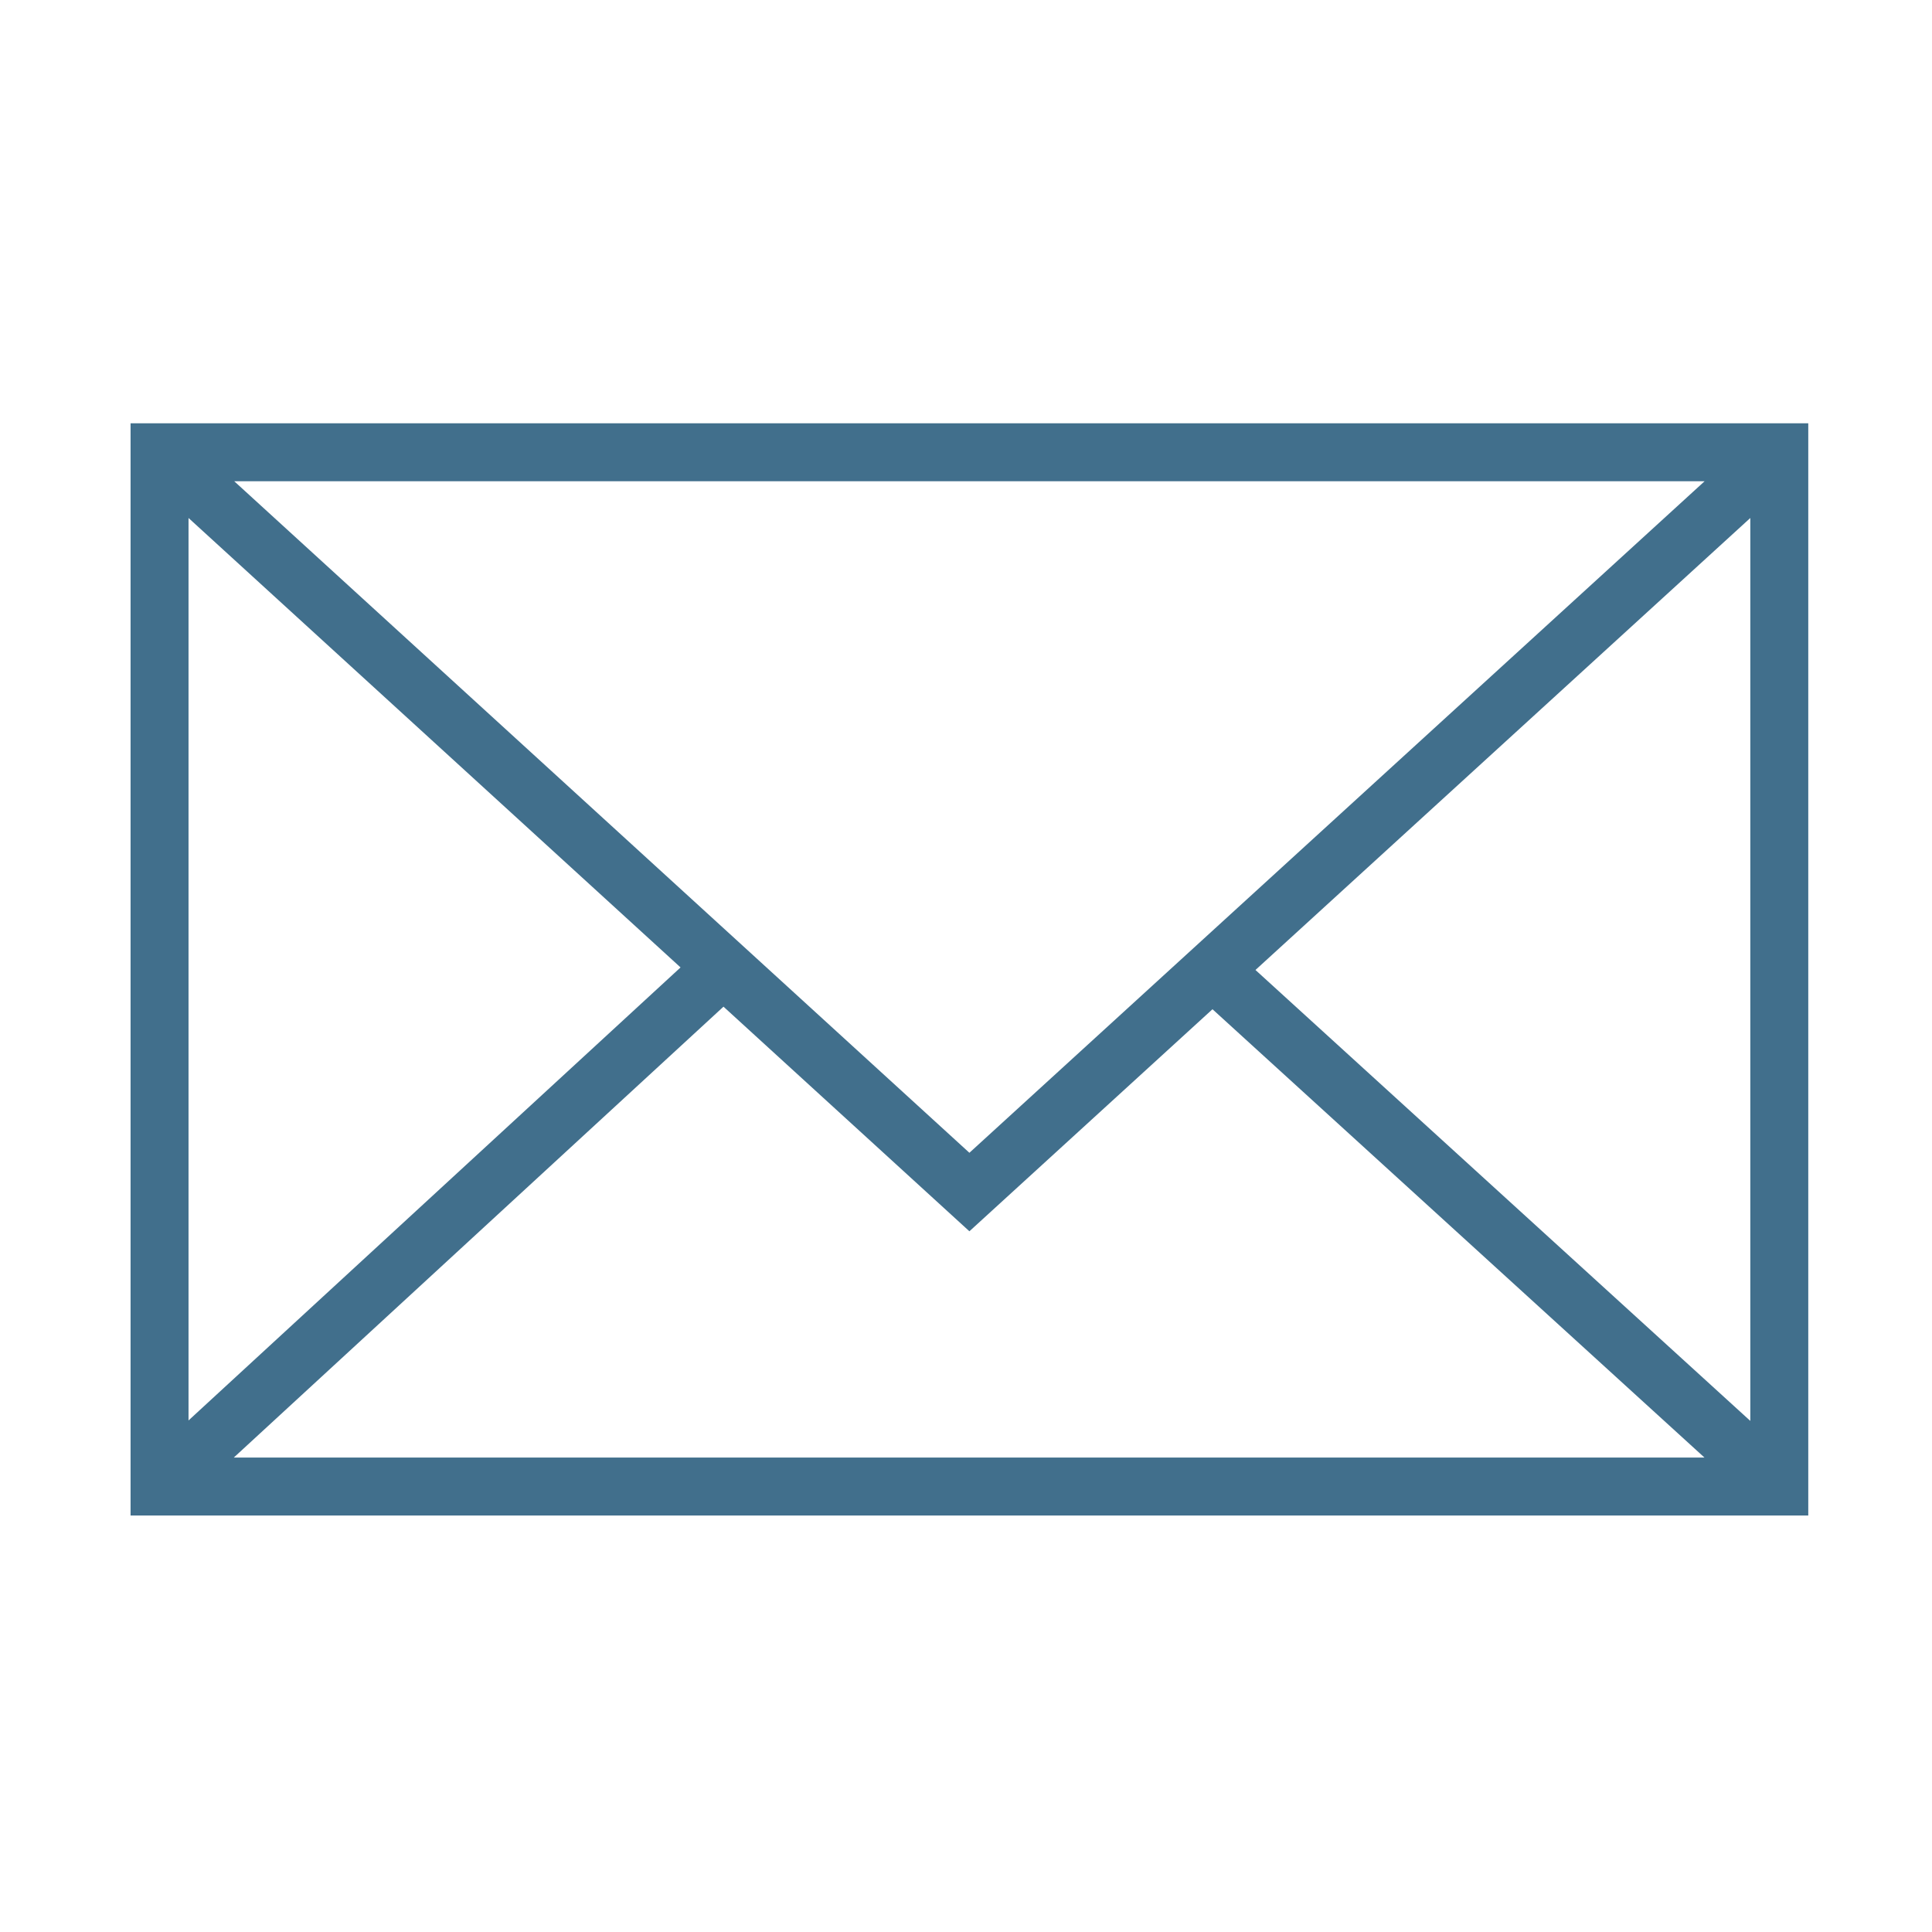 <?xml version="1.0" encoding="UTF-8"?> <svg xmlns="http://www.w3.org/2000/svg" width="100" height="100" viewBox="0 0 100 100" fill="none"><path fill-rule="evenodd" clip-rule="evenodd" d="M6.758 21.909V78.442H93.596V21.909H6.758ZM50.176 59.668L12.124 24.909H88.23L50.176 59.668ZM35.225 50.074L9.758 73.522V26.811L35.225 50.074ZM37.448 52.105L50.176 63.731L62.758 52.238L88.222 75.442H12.102L37.448 52.105ZM64.983 50.206L90.596 26.811V73.546L64.983 50.206Z" fill="#416F8C"></path></svg> 